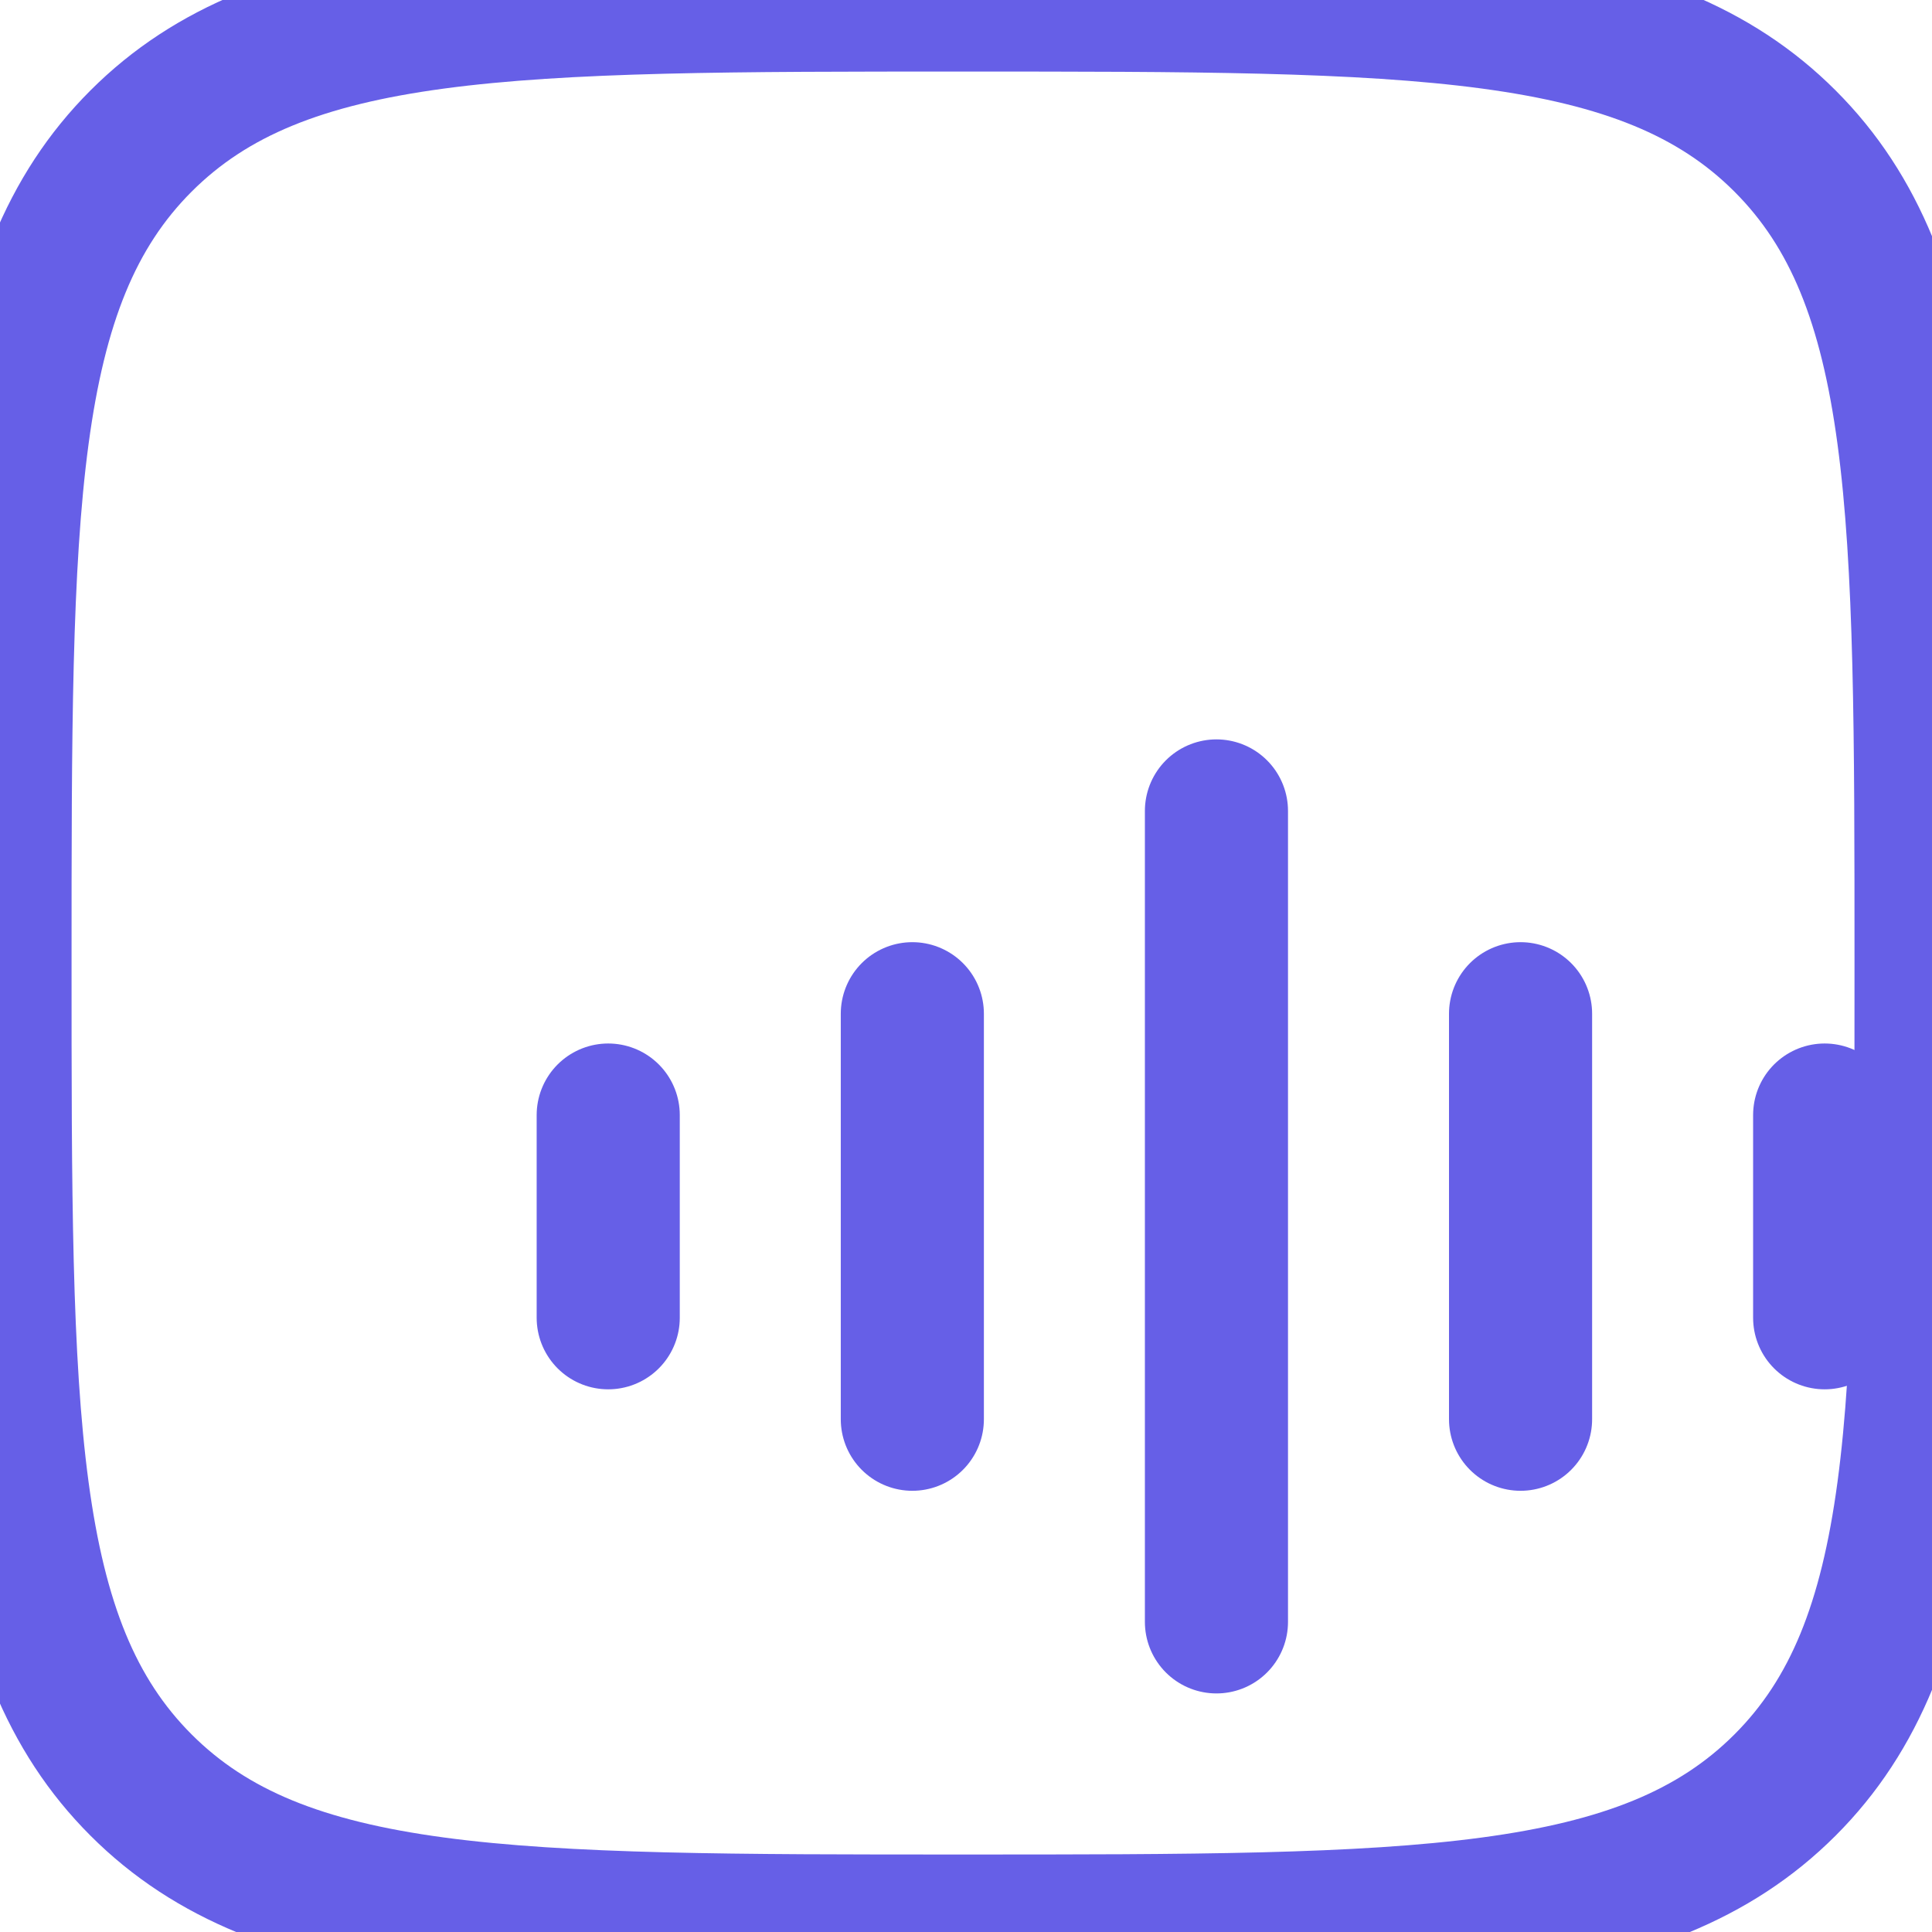<svg width="27" height="27" viewBox="0 0 27 27" fill="none" xmlns="http://www.w3.org/2000/svg">
<path d="M0 13.458C0 7.114 -1.6888e-07 3.942 1.971 1.971C3.942 -1.6888e-07 7.114 0 13.458 0C19.803 0 22.975 -1.6888e-07 24.946 1.971C26.917 3.942 26.917 7.114 26.917 13.458C26.917 19.803 26.917 22.975 24.946 24.946C22.975 26.917 19.803 26.917 13.458 26.917C7.114 26.917 3.942 26.917 1.971 24.946C-1.6888e-07 22.975 0 19.803 0 13.458Z" stroke="#665FE7" stroke-width="2"/>
<path d="M17 11.333V22.666" stroke="#665FE7" stroke-width="2" stroke-linecap="round" stroke-linejoin="round"/>
<path d="M12.75 14.167V19.834" stroke="#665FE7" stroke-width="2" stroke-linecap="round" stroke-linejoin="round"/>
<path d="M8.5 15.583V18.416" stroke="#665FE7" stroke-width="2" stroke-linecap="round" stroke-linejoin="round"/>
<path d="M21.25 14.167V19.834" stroke="#665FE7" stroke-width="2" stroke-linecap="round" stroke-linejoin="round"/>
<path d="M25.5 15.583V18.416" stroke="#665FE7" stroke-width="2" stroke-linecap="round" stroke-linejoin="round"/>
</svg>
